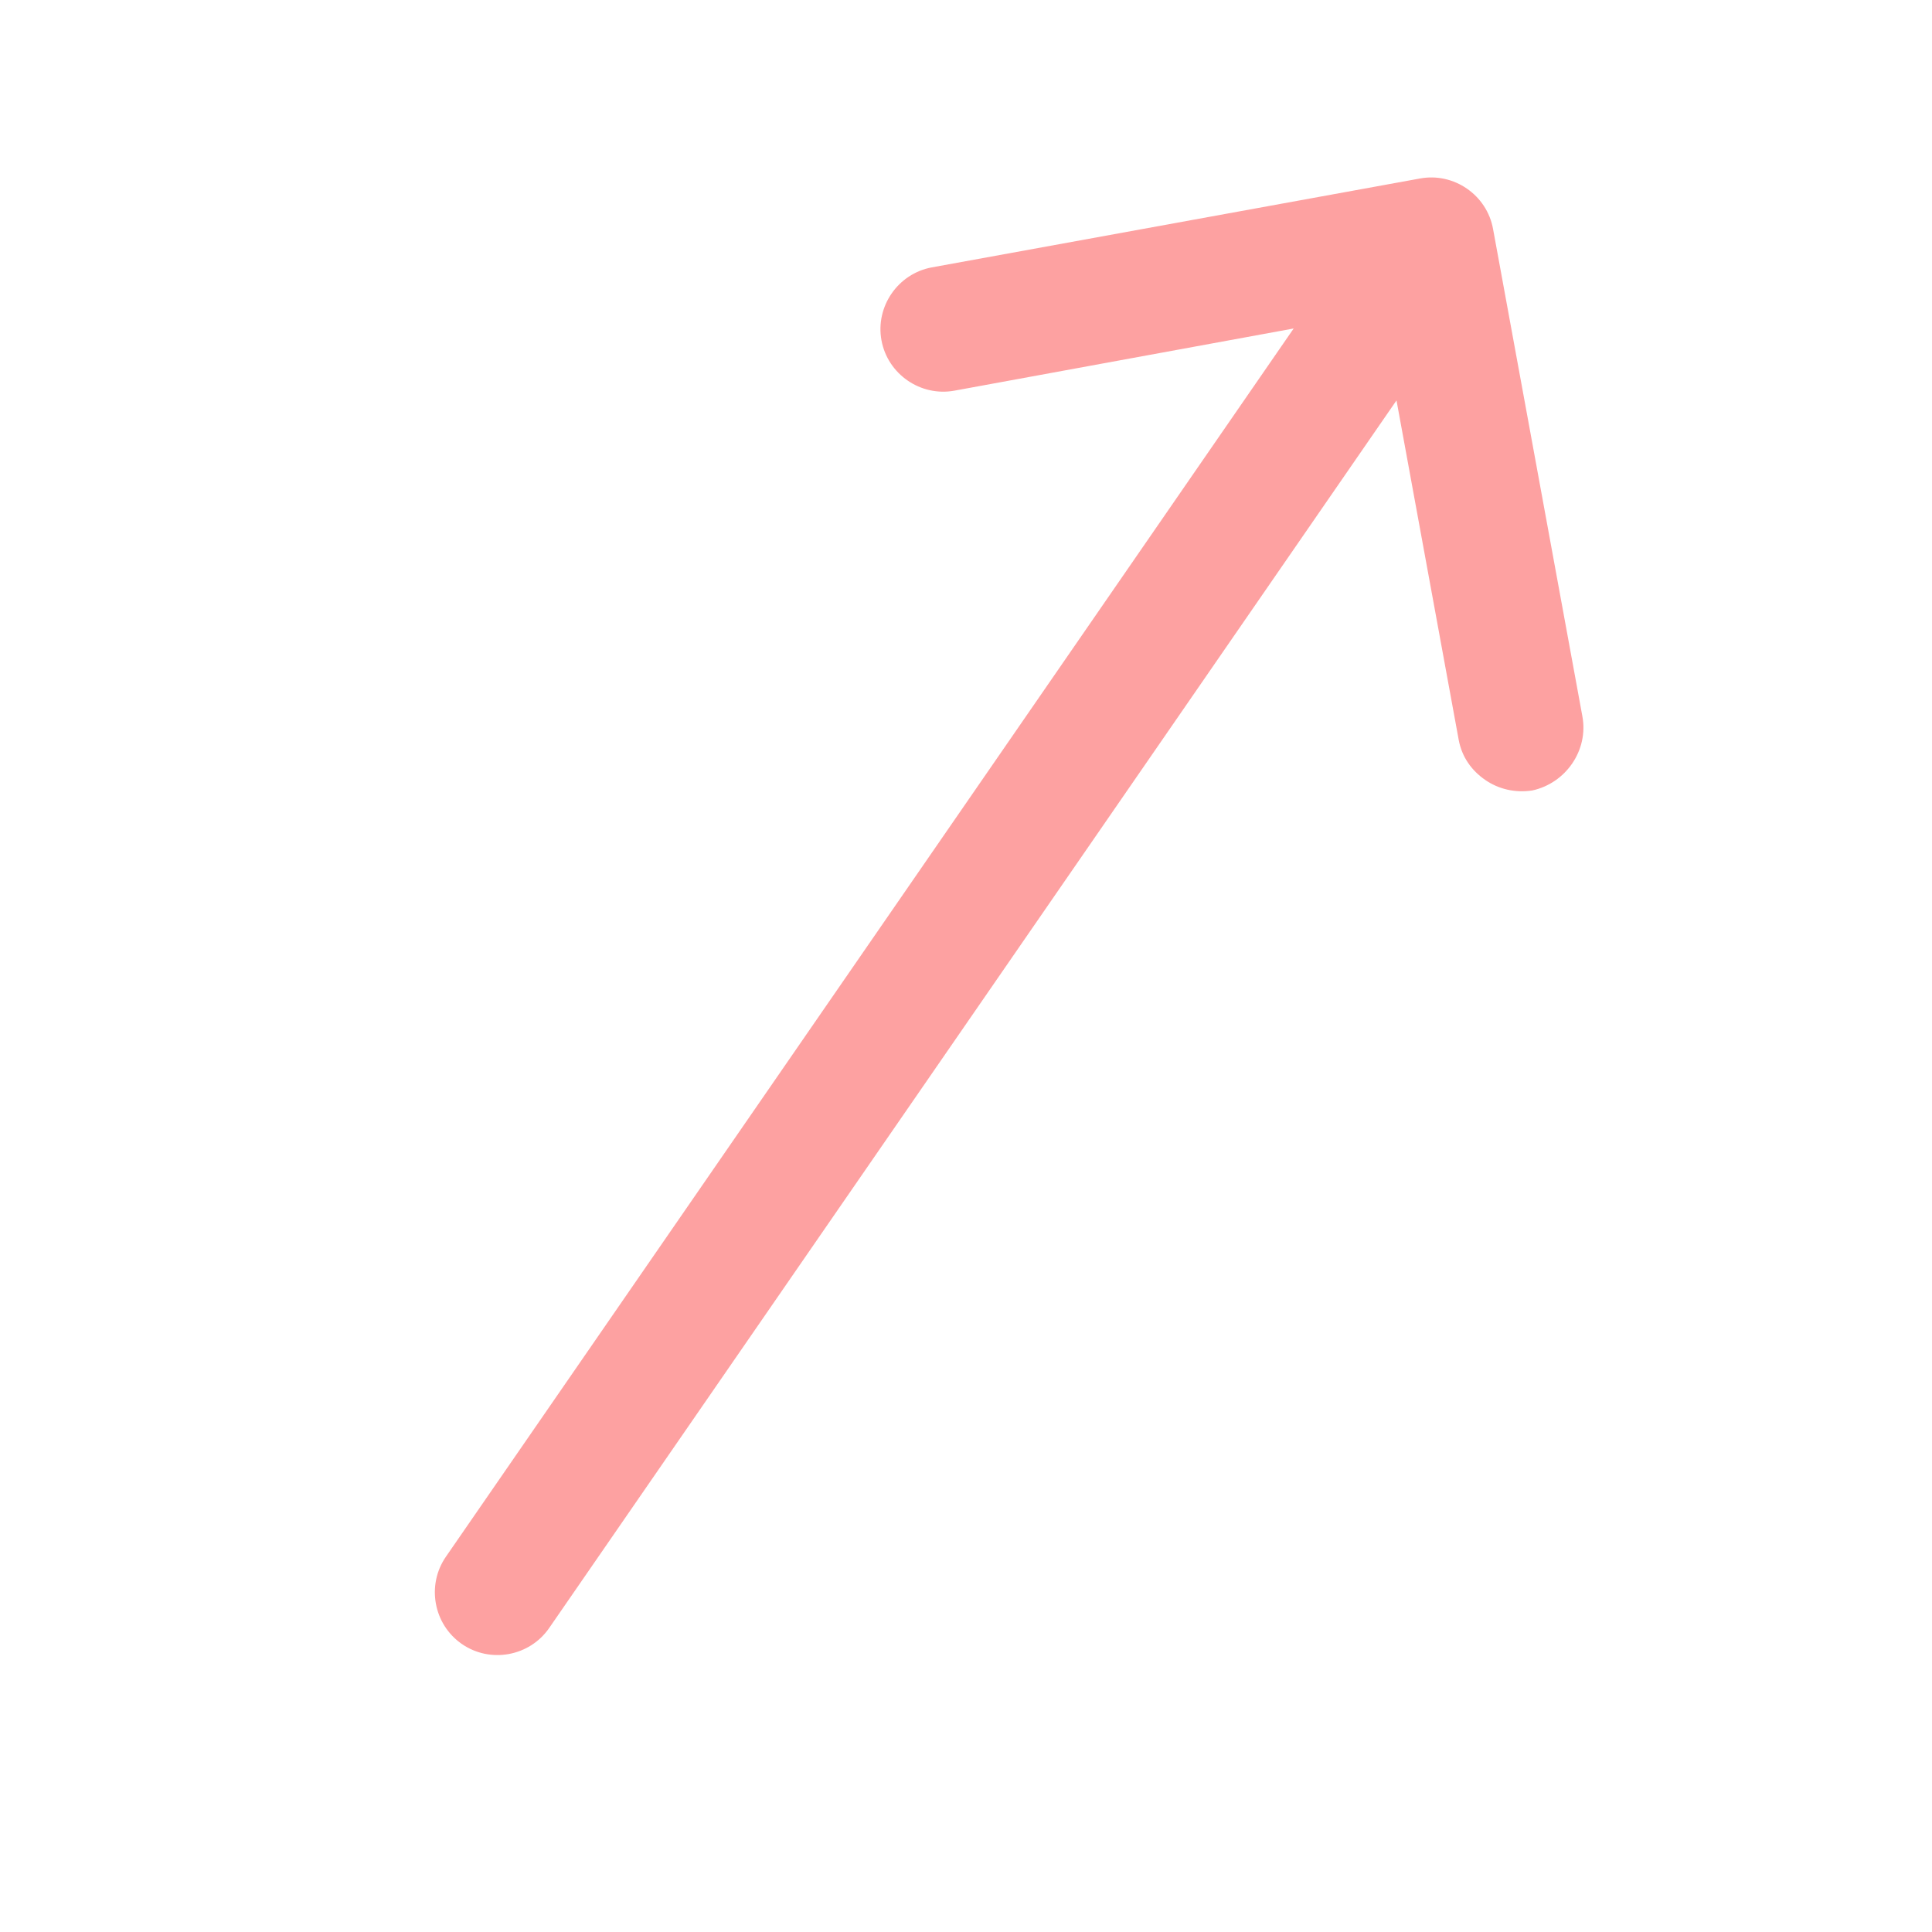 <svg xmlns="http://www.w3.org/2000/svg" xmlns:xlink="http://www.w3.org/1999/xlink" width="512" viewBox="0 0 384 384" height="512" preserveAspectRatio="xMidYMid meet"><defs><clipPath id="8b9791a3ee"><path d="M 86 35 L 315 35 L 315 329 L 86 329 Z M 86 35 " clip-rule="nonzero"></path></clipPath><clipPath id="9635bd56eb"><path d="M 23.039 279.297 L 223.277 -10.809 L 360.926 84.199 L 160.688 374.305 Z M 23.039 279.297 " clip-rule="nonzero"></path></clipPath><clipPath id="c45a135939"><path d="M 23.039 279.297 L 223.277 -10.809 L 360.926 84.199 L 160.688 374.305 Z M 23.039 279.297 " clip-rule="nonzero"></path></clipPath></defs><g clip-path="url(#8b9791a3ee)"><g clip-path="url(#9635bd56eb)"><g clip-path="url(#c45a135939)"><path fill="#fda1a1" d="M 314.516 142.398 L 296.75 45.477 C 295.52 38.754 288.977 34.238 282.254 35.473 L 185.203 53.145 C 178.48 54.379 173.965 60.922 175.199 67.641 C 176.43 74.363 182.973 78.879 189.695 77.648 L 257.129 65.289 L 88.625 309.414 C 84.73 315.059 86.16 322.863 91.805 326.762 C 97.449 330.656 105.254 329.227 109.152 323.582 L 277.566 79.586 L 289.922 147.02 C 290.559 150.488 292.504 153.156 295.199 155.016 C 297.895 156.875 301.168 157.621 304.547 157.113 C 311.23 155.664 315.746 149.121 314.516 142.398 Z M 314.516 142.398 " fill-opacity="1" fill-rule="nonzero"></path></g></g></g></svg>